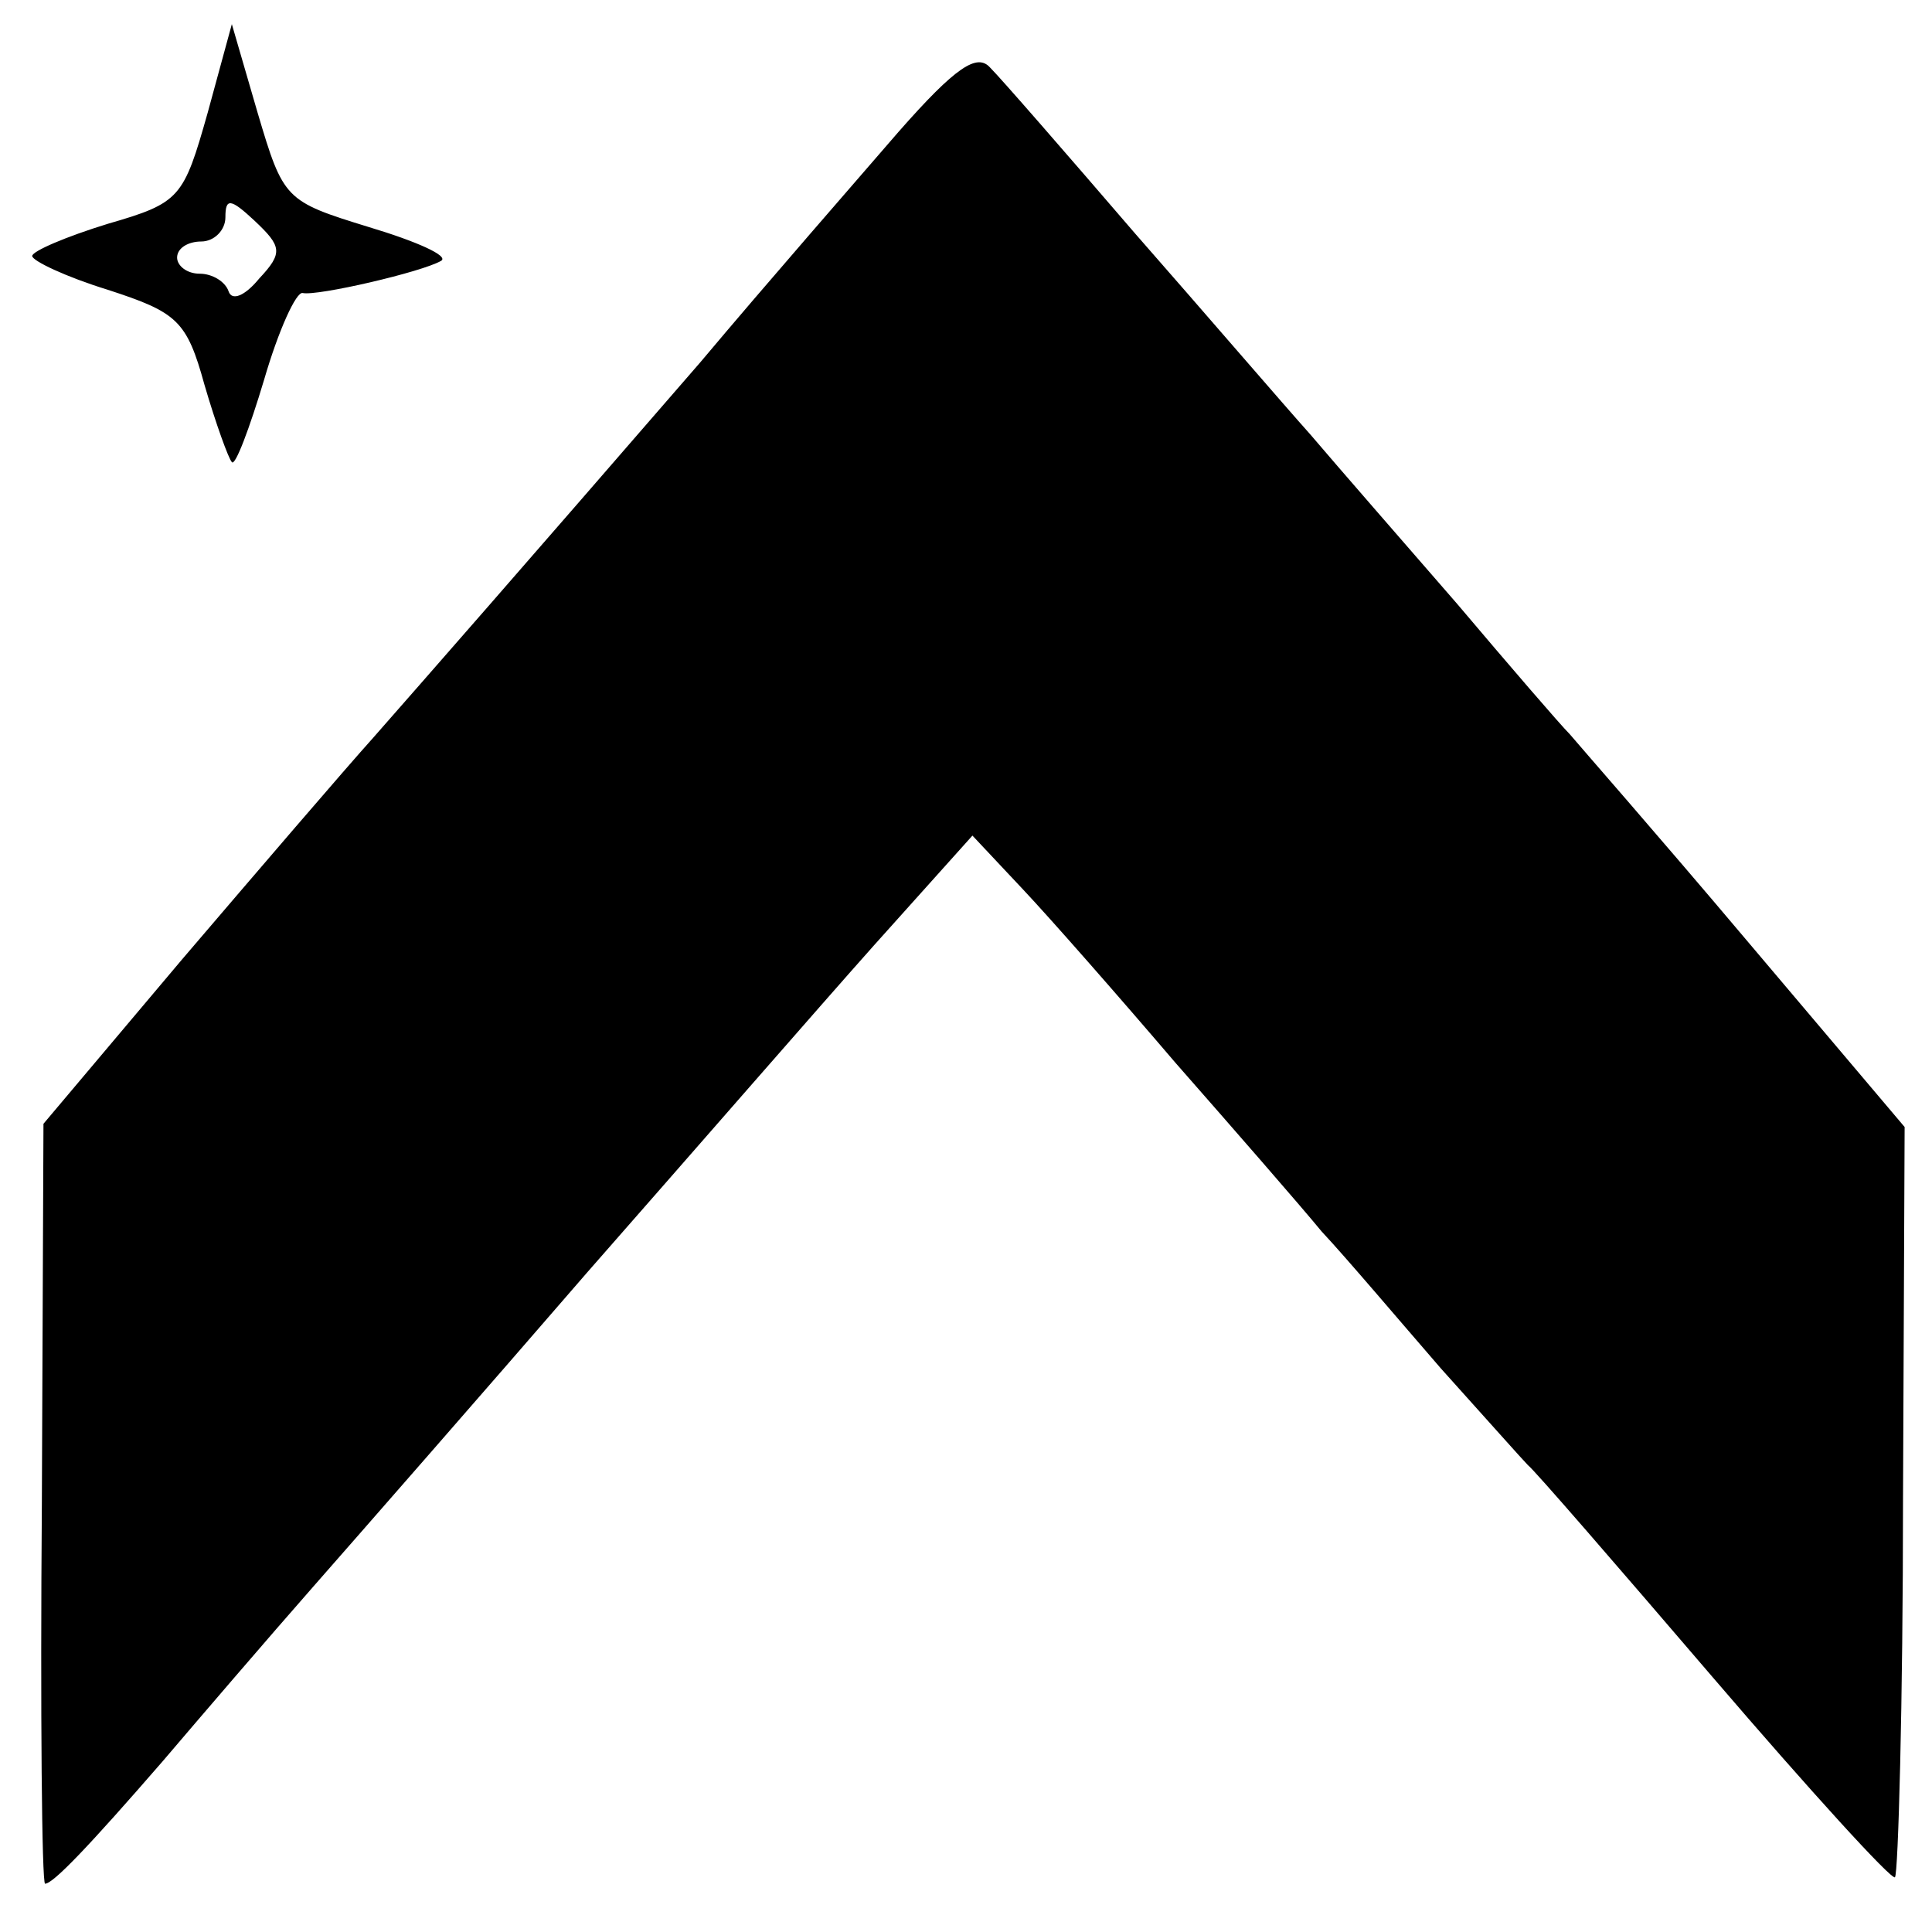 <?xml version="1.0" standalone="no"?>
<!DOCTYPE svg PUBLIC "-//W3C//DTD SVG 20010904//EN"
 "http://www.w3.org/TR/2001/REC-SVG-20010904/DTD/svg10.dtd">
<svg version="1.0" xmlns="http://www.w3.org/2000/svg"
 width="120pt" height="120pt" viewBox="0 0 120 120"
 preserveAspectRatio="xMidYMid meet">
<g transform="translate(0,120) scale(0.1,-0.1)"
fill="#000000" stroke="none">
<path d="M129 1130 c-15 -53 -17 -56 -62 -69 -26 -8 -47 -17 -47 -20 0 -3 21
-13 47 -21 43 -14 49 -19 60 -59 7 -24 15 -46 17 -48 2 -3 11 21 20 51 9 31
20 55 24 54 9 -2 74 13 86 20 5 3 -15 12 -45 21 -52 16 -53 17 -69 71 l-16 55
-15 -55z m32 -103 c-9 -11 -17 -14 -19 -8 -2 6 -10 11 -18 11 -8 0 -14 5 -14
10 0 6 7 10 15 10 8 0 15 7 15 15 0 12 3 12 18 -2 17 -16 18 -20 3 -36z"/>
<path d="M558 1118 c-25 -29 -81 -93 -123 -143 -117 -135 -167 -192 -203 -233
-18 -20 -72 -83 -119 -138 l-86 -102 -1 -236 c-1 -130 0 -236 2 -236 5 0 27
23 73 76 23 27 65 76 94 109 29 33 106 121 170 195 65 74 145 166 178 203 l61
68 31 -33 c17 -18 60 -67 95 -108 36 -41 77 -88 91 -105 15 -16 48 -55 74 -85
27 -30 51 -57 54 -60 4 -3 55 -62 115 -132 60 -70 111 -126 113 -124 2 2 5
108 5 235 l1 231 -99 117 c-54 64 -104 121 -109 127 -6 6 -37 42 -70 81 -33
38 -74 85 -91 105 -17 19 -66 76 -109 125 -43 50 -83 96 -90 103 -8 9 -21 1
-57 -40z"/>
</g>
</svg>
